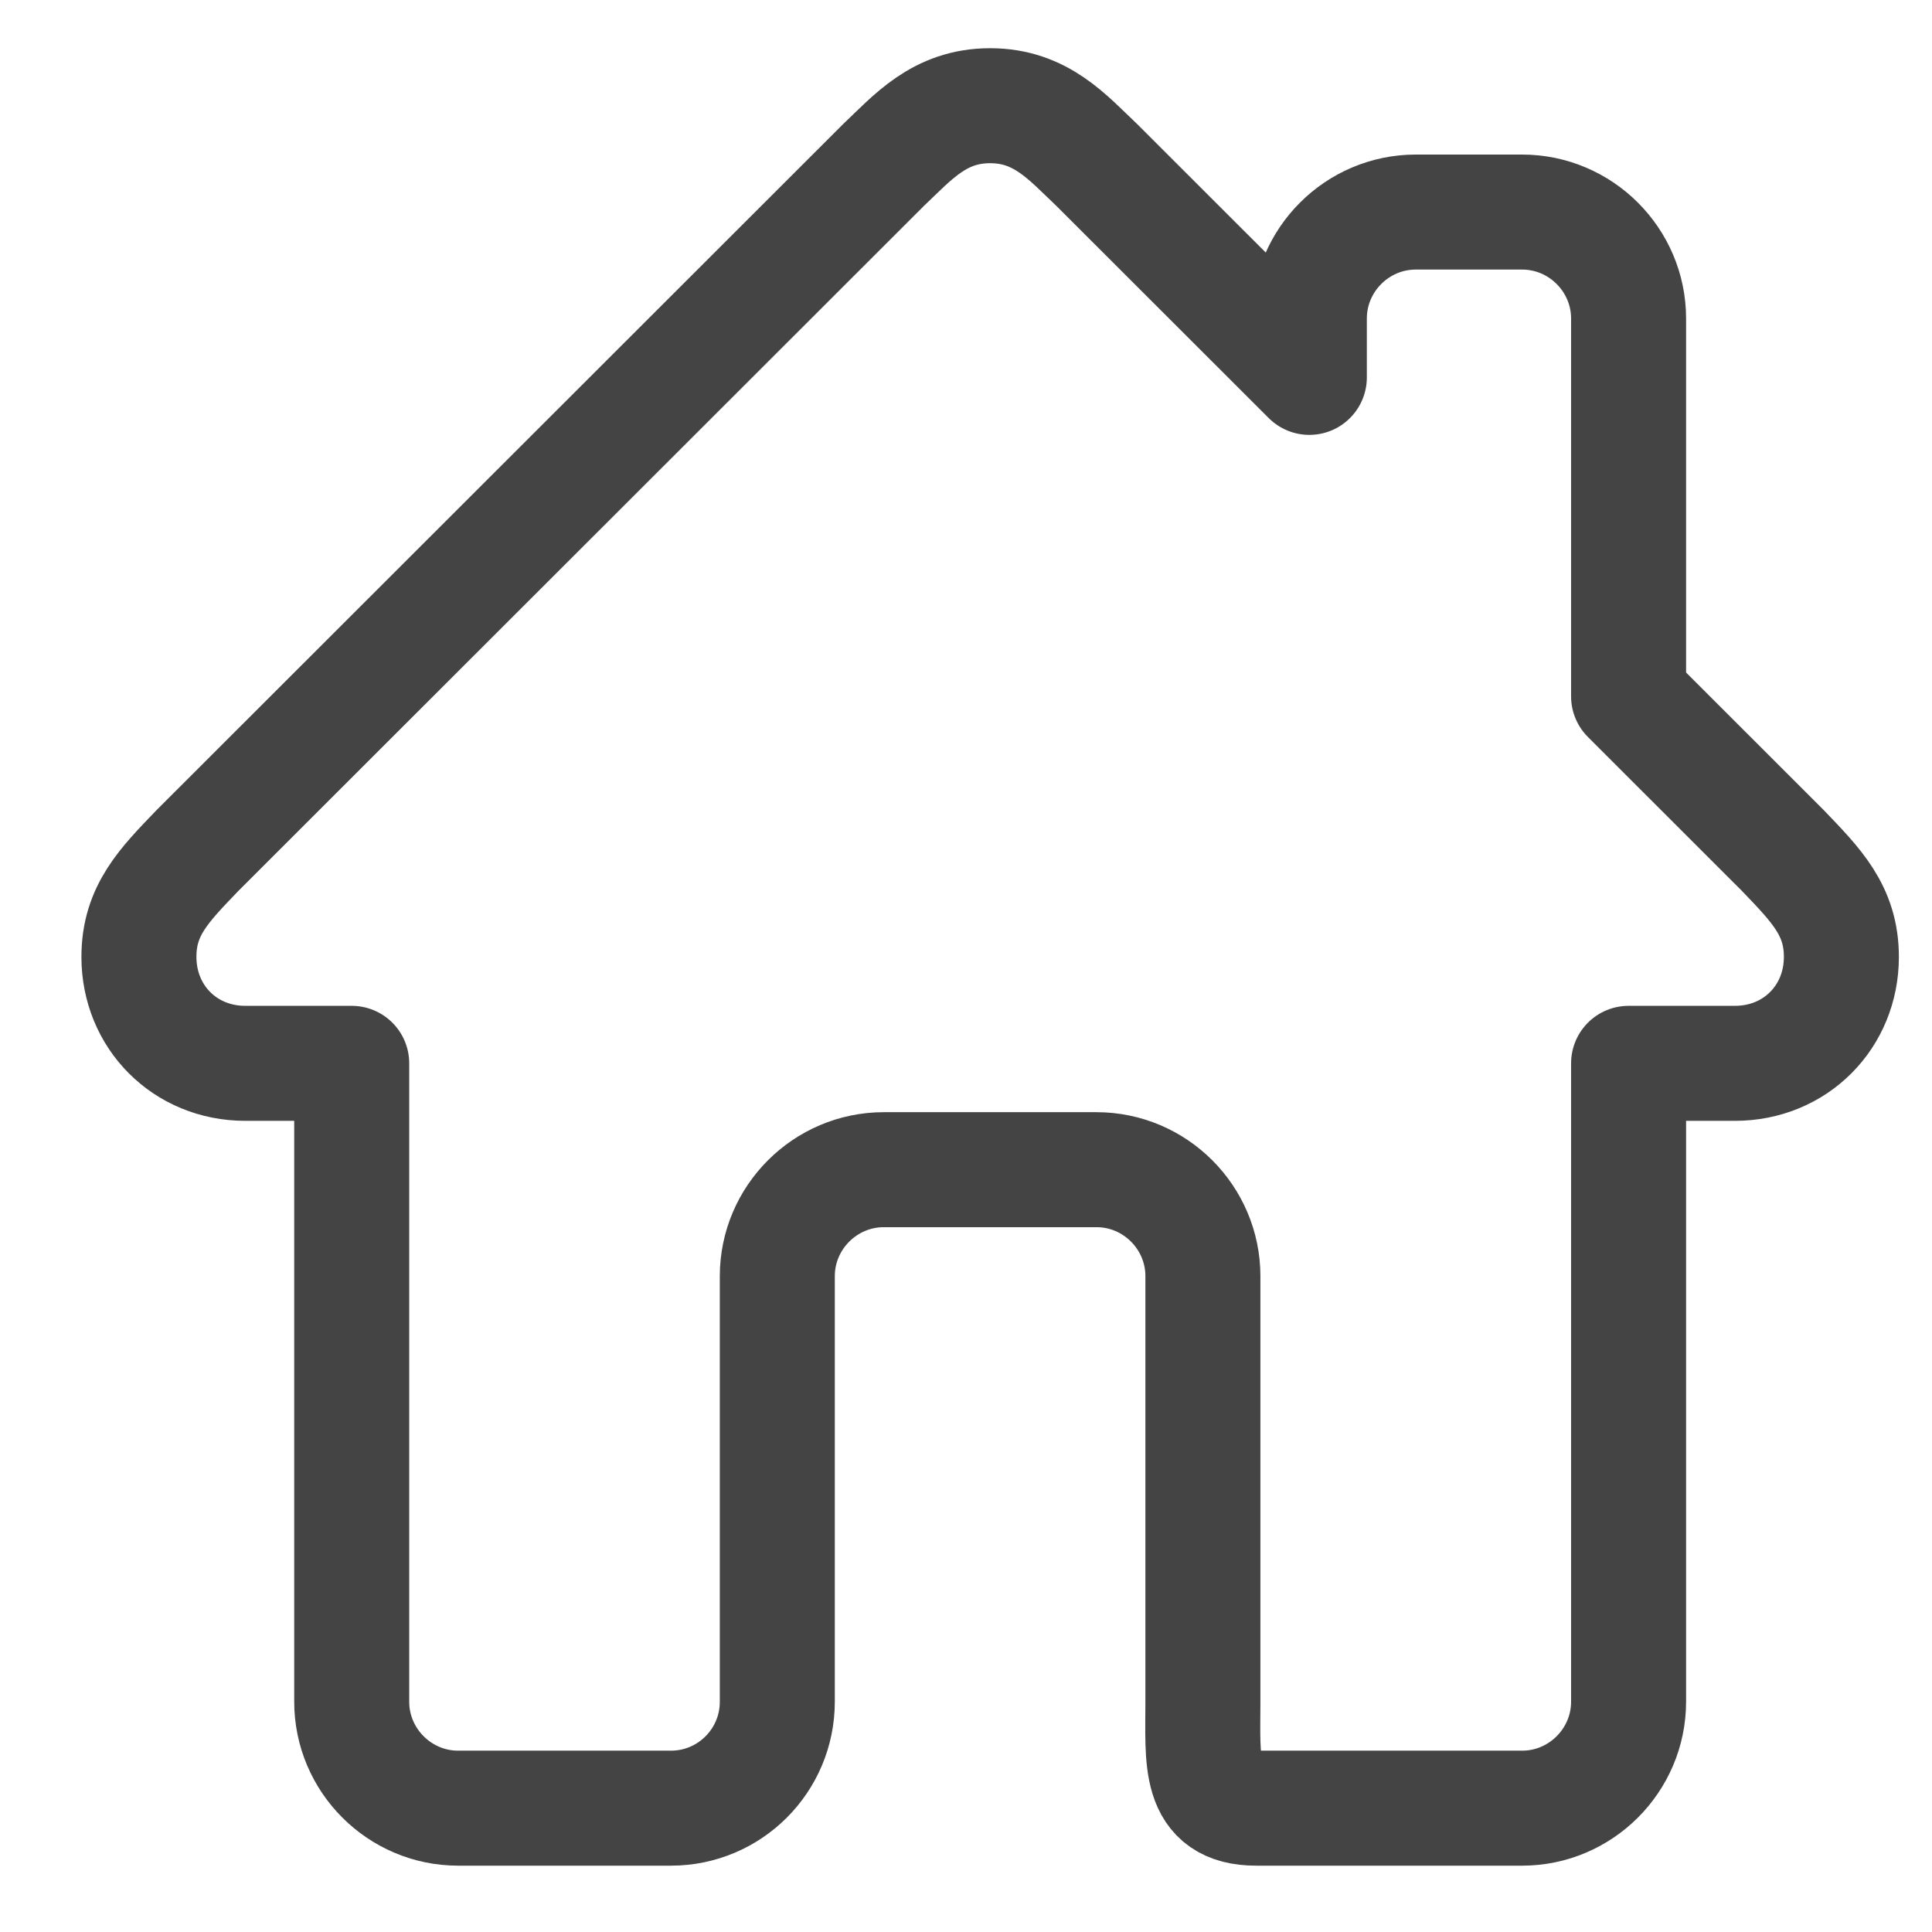 <svg width="21" height="21" viewBox="0 0 21 21" fill="none" xmlns="http://www.w3.org/2000/svg">
<path d="M19.379 9.245L17.702 7.569V3.462C17.702 2.826 17.181 2.305 16.545 2.305H15.389C14.752 2.305 14.232 2.826 14.232 3.462V4.102L11.919 1.791C11.603 1.492 11.314 1.149 10.762 1.149C10.211 1.149 9.922 1.492 9.606 1.791L2.146 9.245C1.785 9.621 1.51 9.895 1.51 10.401C1.51 11.053 2.01 11.558 2.666 11.558H3.823V18.497C3.823 19.133 4.343 19.654 4.98 19.654H7.293C7.931 19.654 8.449 19.136 8.449 18.497V13.871C8.449 13.235 8.97 12.714 9.606 12.714H11.919C12.555 12.714 13.075 13.235 13.075 13.871V18.497C13.075 19.136 13.015 19.654 13.654 19.654H16.545C17.181 19.654 17.702 19.133 17.702 18.497V11.558H18.858C19.515 11.558 20.015 11.053 20.015 10.401C20.015 9.895 19.739 9.621 19.379 9.245Z" stroke="#444444" stroke-width="1.25" stroke-linejoin="round"/>
</svg>
